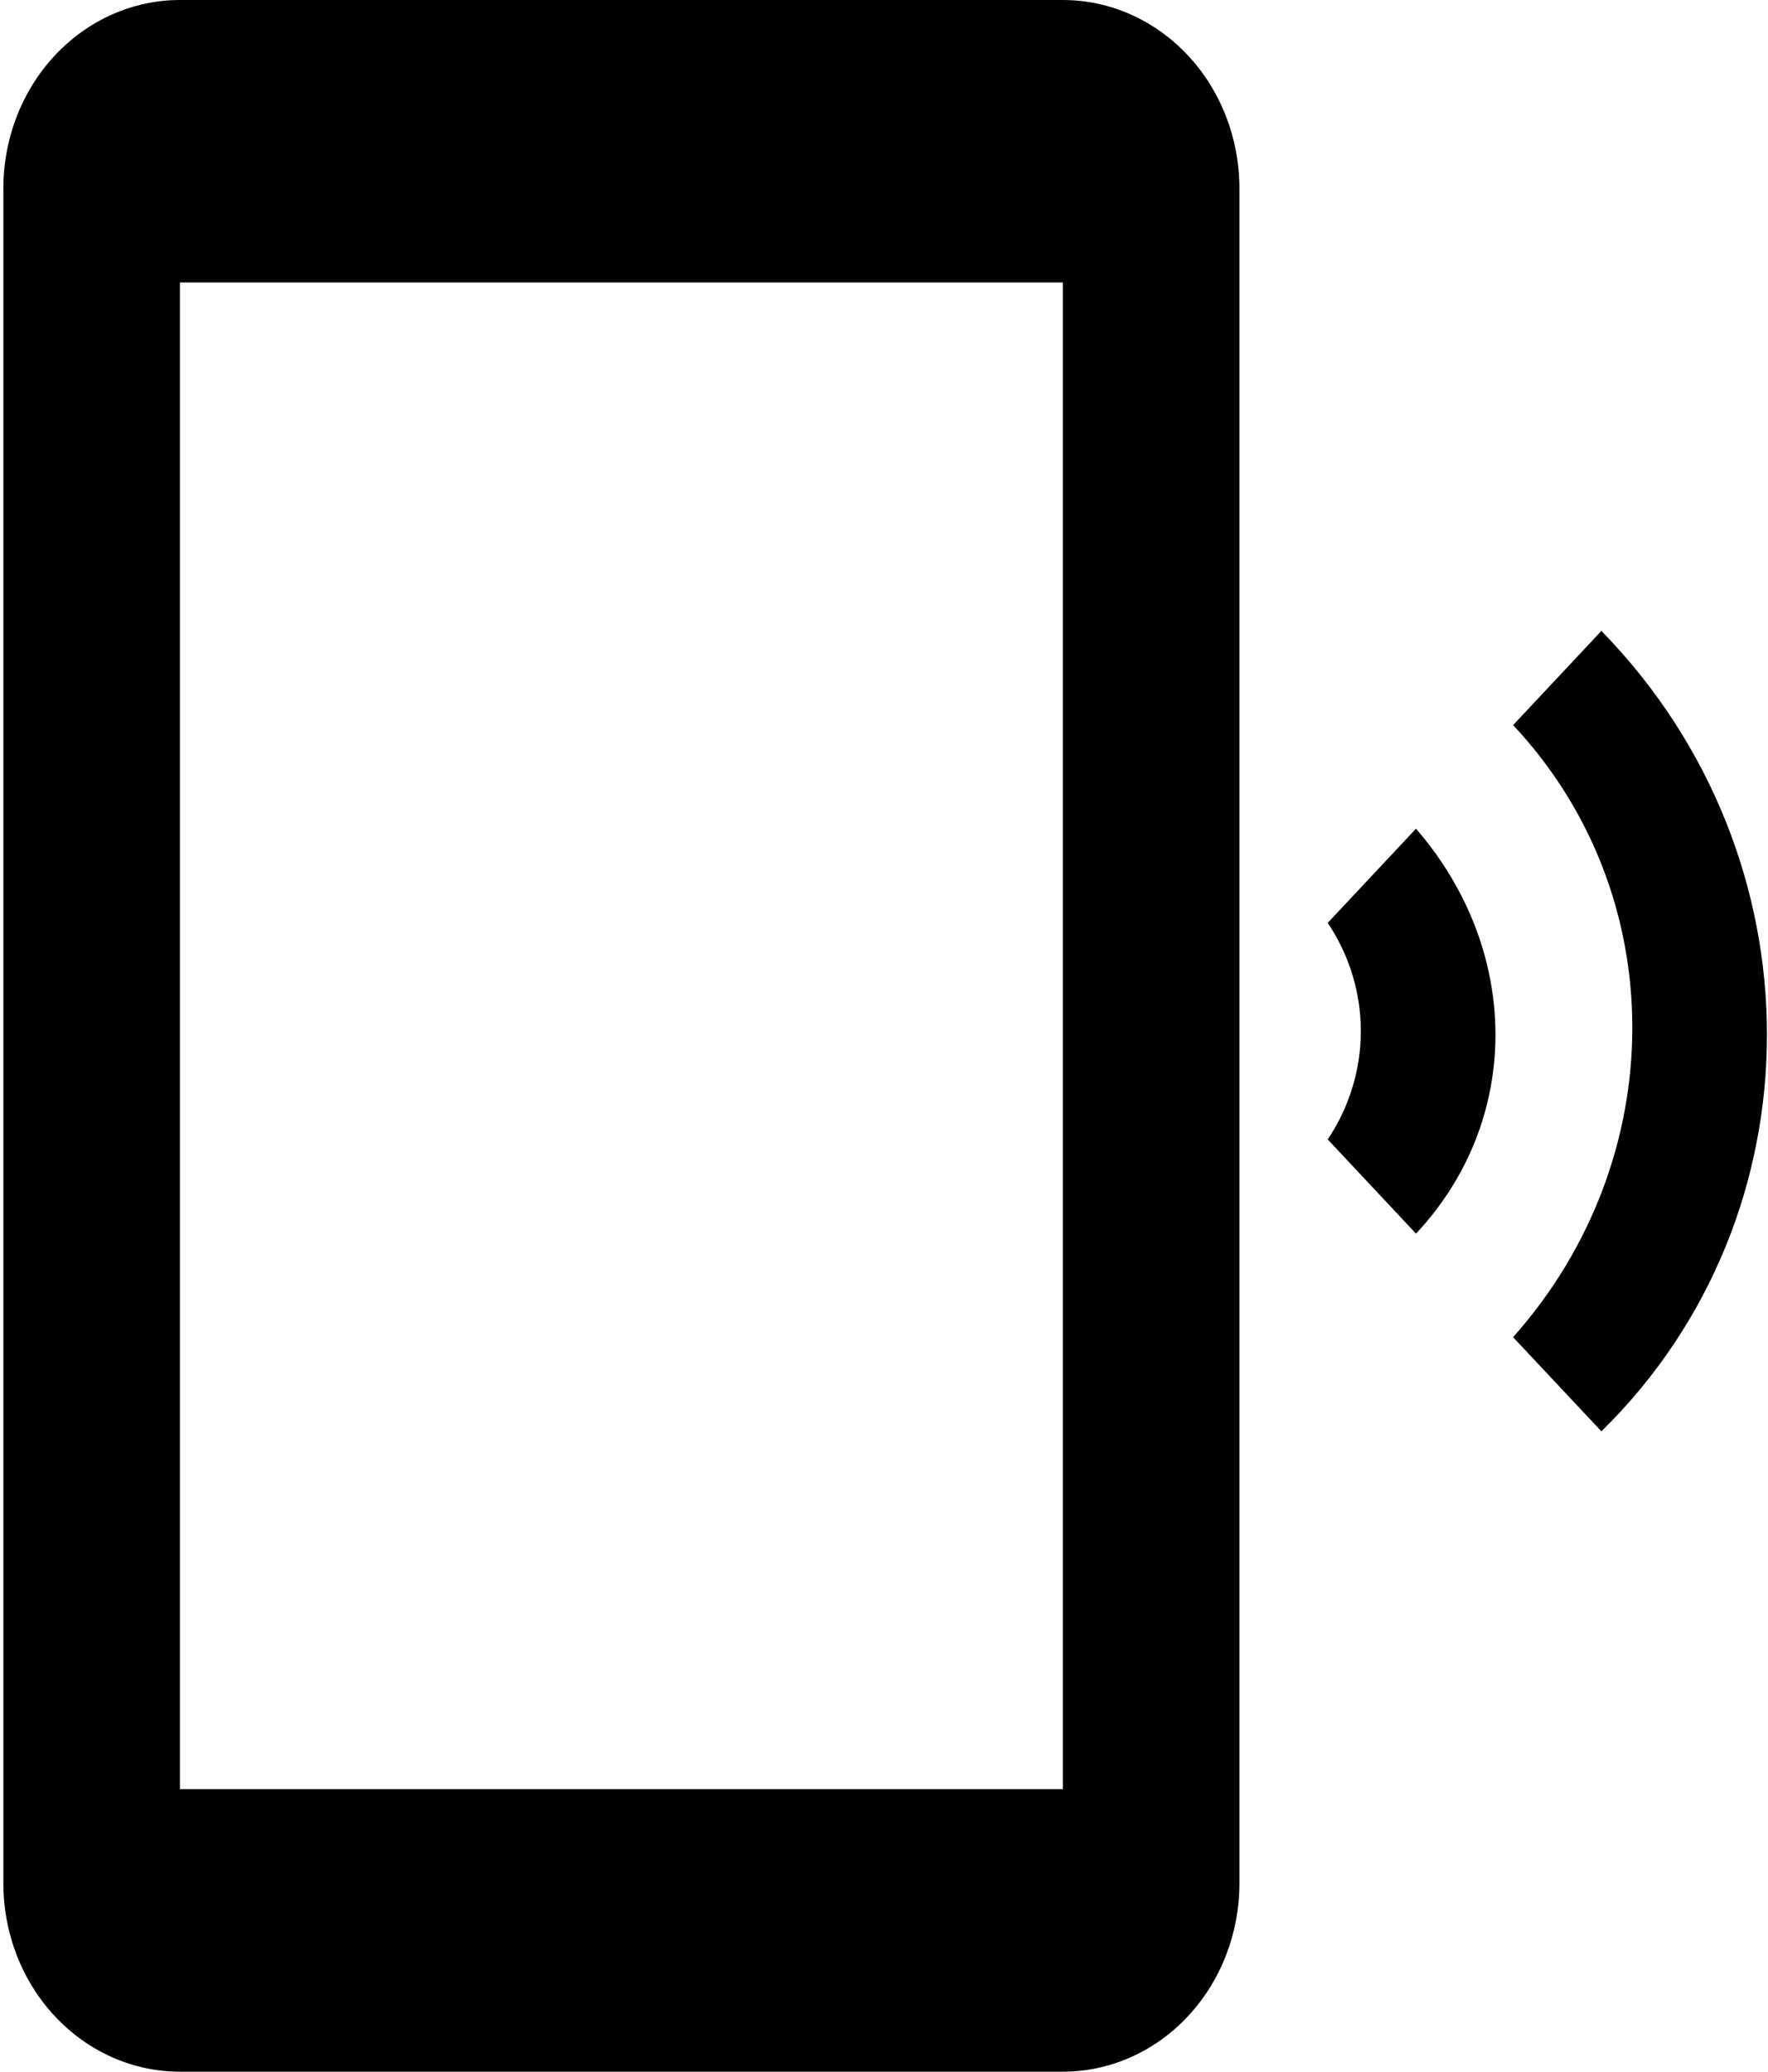 <svg width="35" height="41" viewBox="0 0 35 41" fill="none" xmlns="http://www.w3.org/2000/svg">
<path d="M29.954 14.35C33.101 17.704 33.101 22.923 29.954 26.464L31.702 28.327C36.072 24.041 36.072 16.959 31.702 12.486L29.954 14.35ZM28.032 16.4L26.284 18.264C27.158 19.568 27.158 21.245 26.284 22.55L28.032 24.414C30.129 22.177 30.129 18.823 28.032 16.4ZM21.041 0H3.562C2.635 0 1.746 0.393 1.091 1.092C0.435 1.791 0.067 2.739 0.067 3.727V37.273C0.067 38.261 0.435 39.209 1.091 39.908C1.746 40.607 2.635 41 3.562 41H21.041C21.968 41 22.857 40.607 23.512 39.908C24.168 39.209 24.536 38.261 24.536 37.273V3.727C24.536 2.739 24.168 1.791 23.512 1.092C22.857 0.393 21.968 0 21.041 0ZM21.041 35.409H3.562V5.591H21.041V35.409Z" fill="black"/>
</svg>
